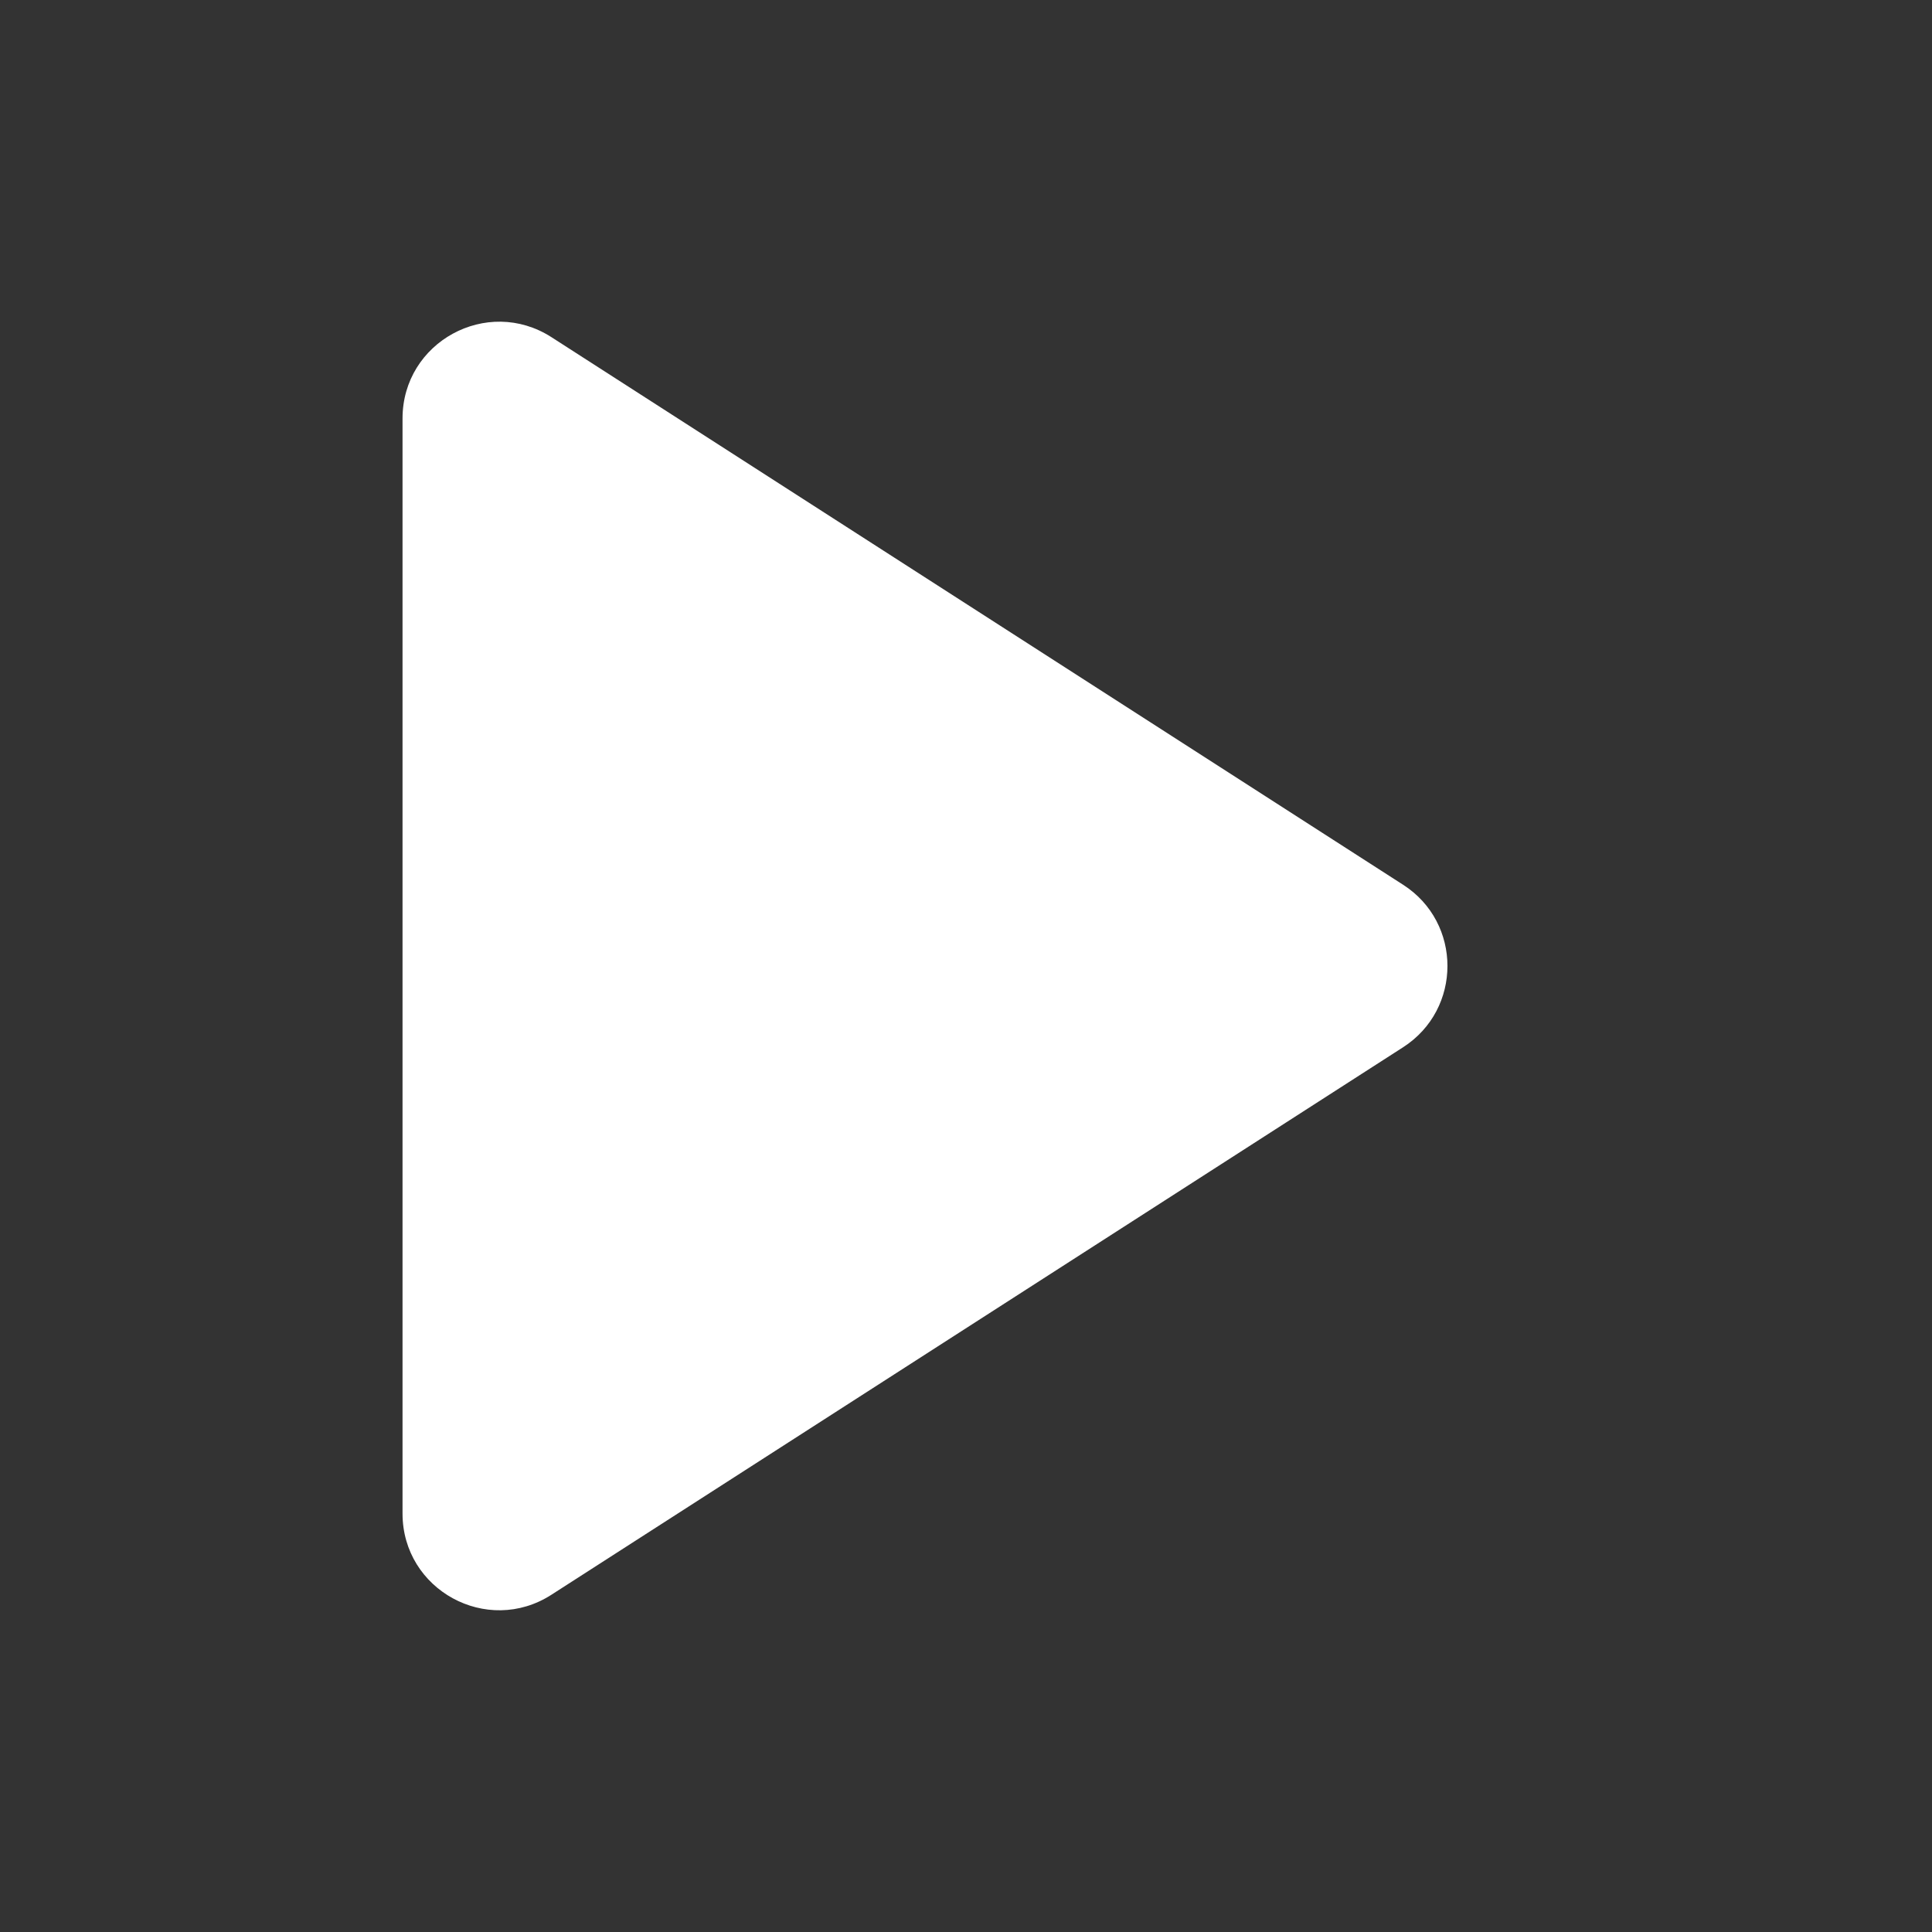 <?xml version="1.0" encoding="UTF-8"?>
<svg xmlns="http://www.w3.org/2000/svg" width="20" height="20" viewBox="0 0 20 20" fill="none">
  <rect x="0" y="0" width="20" height="20" fill="#333333" stroke="none"/>
  <path d="M5.708 16.509C5.042 16.937 4.167 16.459 4.167 15.668V4.332C4.167 3.541 5.042 3.063 5.708 3.49L14.525 9.159C15.137 9.552 15.137 10.447 14.525 10.841L5.708 16.509Z" fill="white"></path>
</svg>
